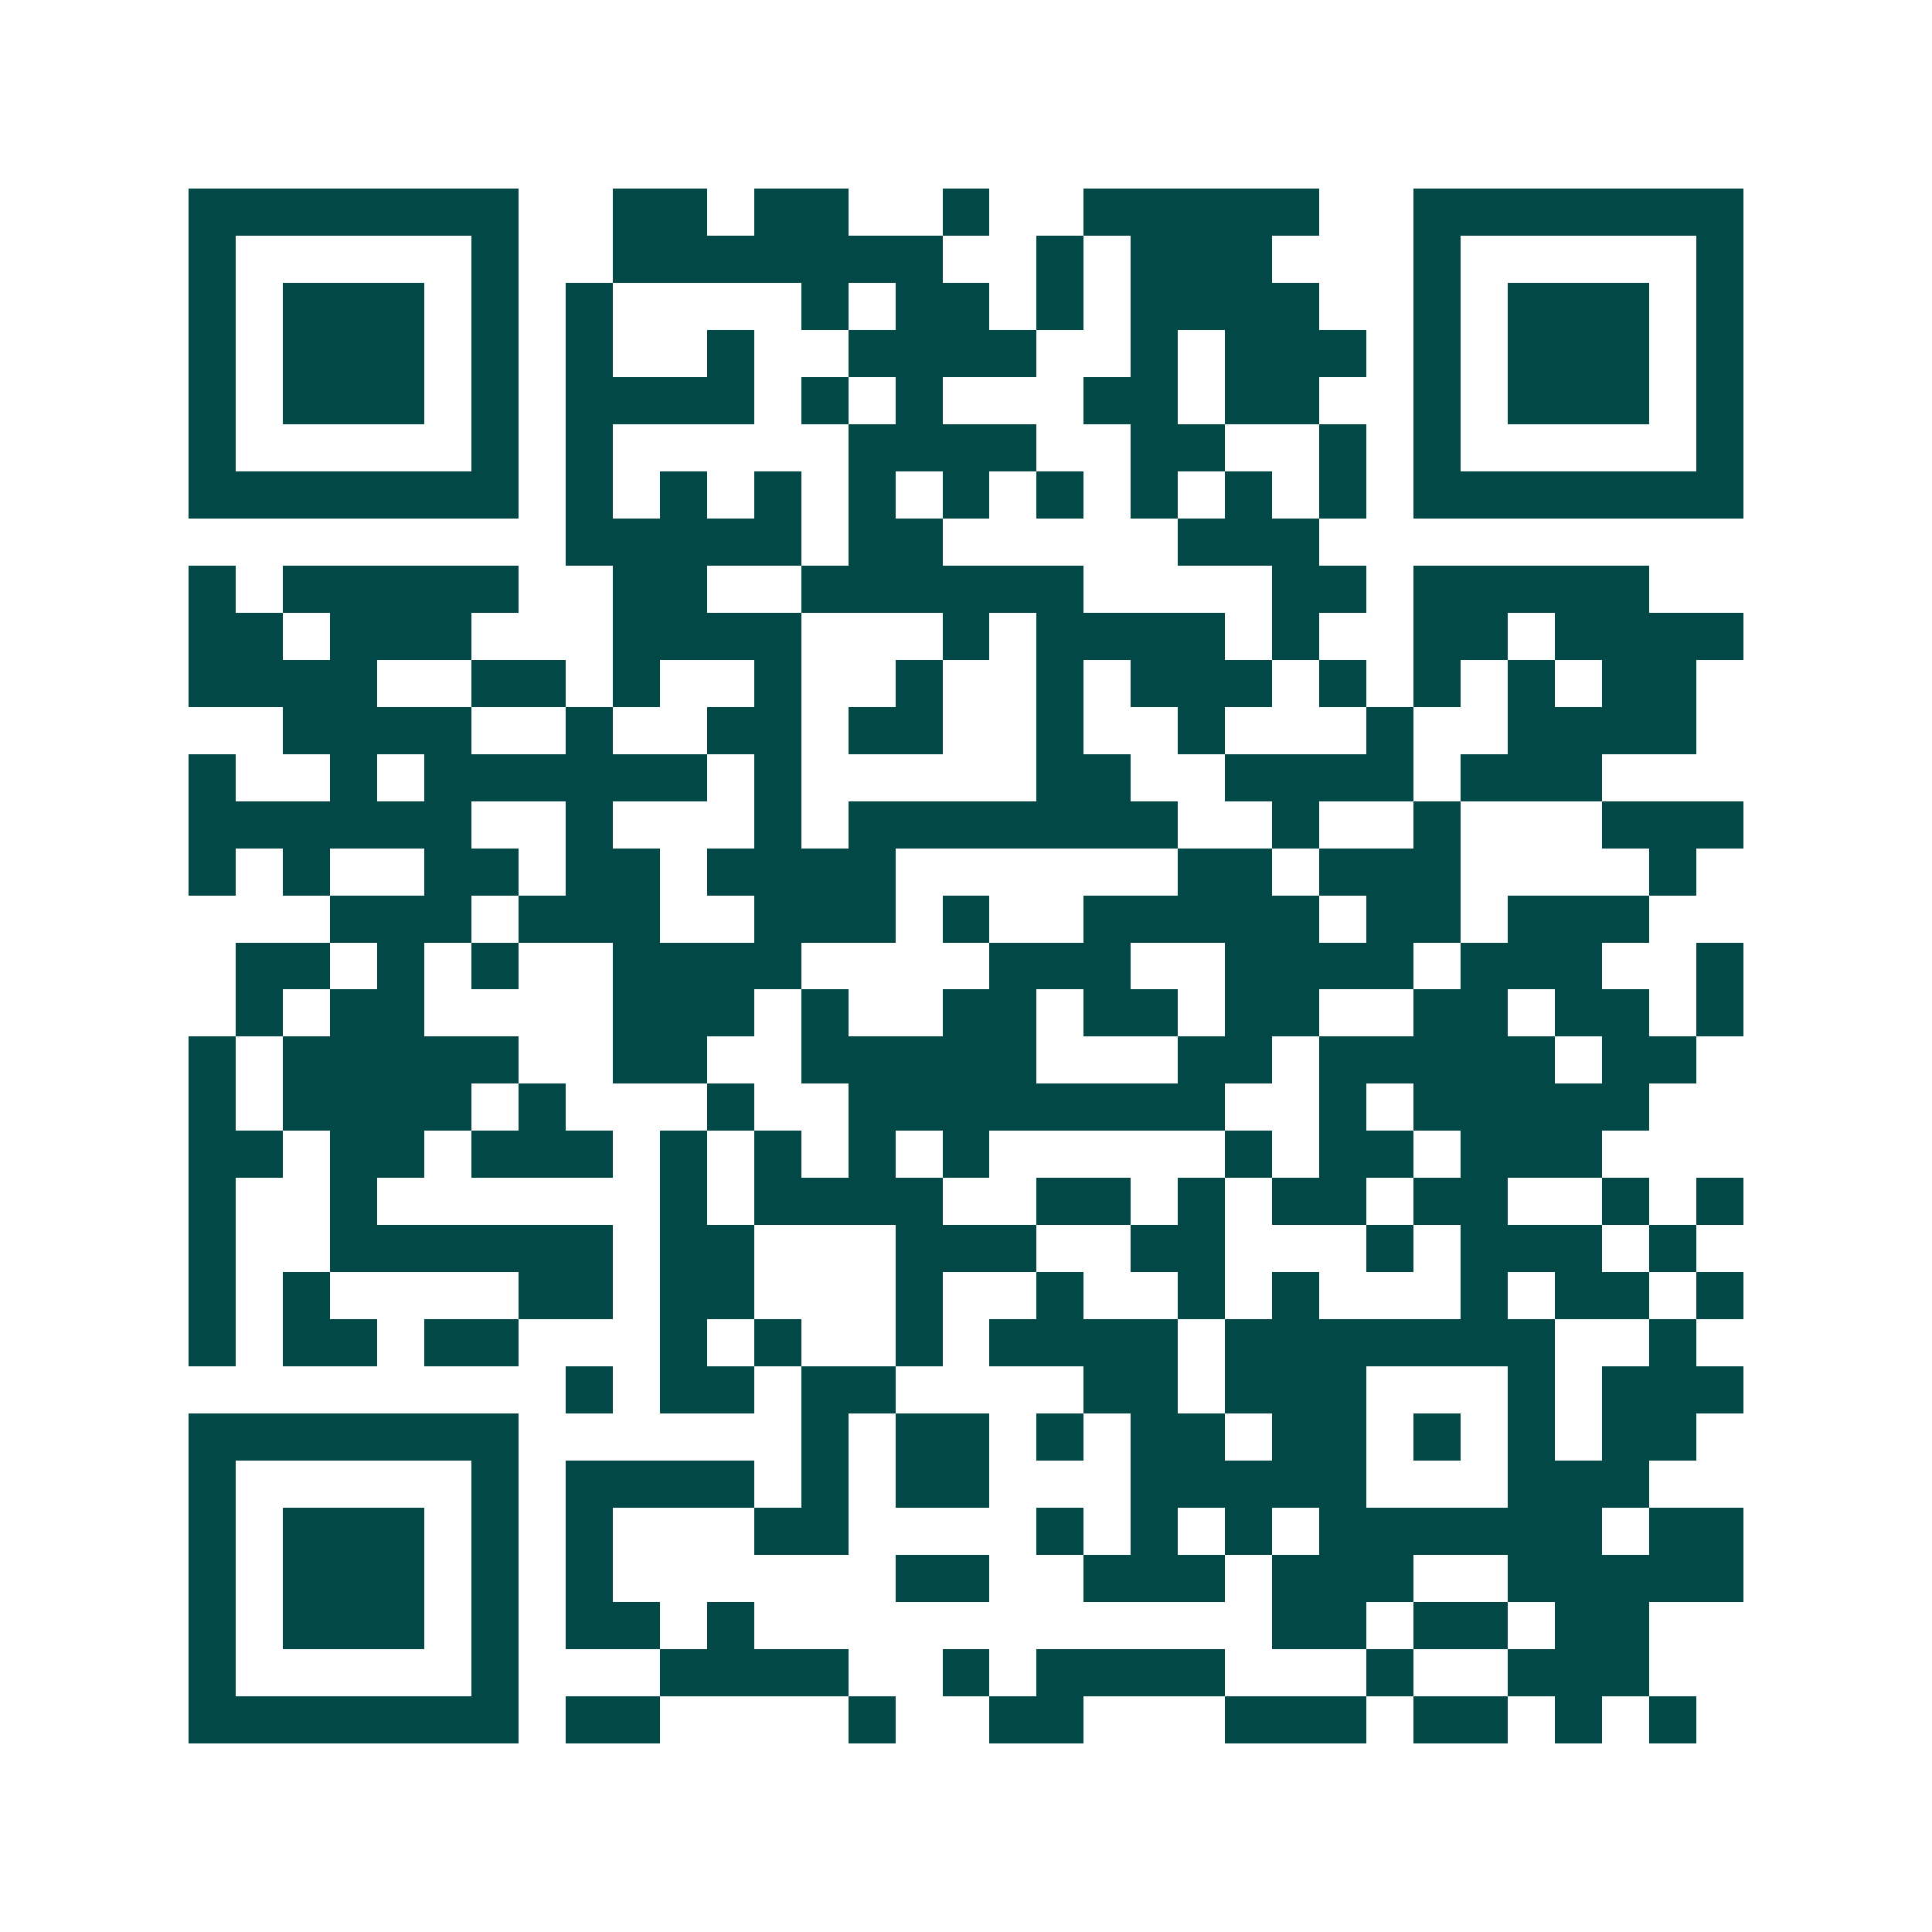 <svg xmlns="http://www.w3.org/2000/svg" width="200" height="200" viewBox="0 0 41 41" shape-rendering="crispEdges"><path fill="#ffffff" d="M0 0h41v41H0z"/><path stroke="#014847" d="M4 4.5h7m2 0h2m1 0h2m2 0h1m2 0h5m2 0h7M4 5.5h1m5 0h1m2 0h7m2 0h1m1 0h3m3 0h1m5 0h1M4 6.5h1m1 0h3m1 0h1m1 0h1m4 0h1m1 0h2m1 0h1m1 0h4m2 0h1m1 0h3m1 0h1M4 7.5h1m1 0h3m1 0h1m1 0h1m2 0h1m2 0h4m2 0h1m1 0h3m1 0h1m1 0h3m1 0h1M4 8.5h1m1 0h3m1 0h1m1 0h4m1 0h1m1 0h1m3 0h2m1 0h2m2 0h1m1 0h3m1 0h1M4 9.5h1m5 0h1m1 0h1m5 0h4m2 0h2m2 0h1m1 0h1m5 0h1M4 10.5h7m1 0h1m1 0h1m1 0h1m1 0h1m1 0h1m1 0h1m1 0h1m1 0h1m1 0h1m1 0h7M12 11.5h5m1 0h2m5 0h3M4 12.5h1m1 0h5m2 0h2m2 0h6m4 0h2m1 0h5M4 13.5h2m1 0h3m3 0h4m3 0h1m1 0h4m1 0h1m2 0h2m1 0h4M4 14.5h4m2 0h2m1 0h1m2 0h1m2 0h1m2 0h1m1 0h3m1 0h1m1 0h1m1 0h1m1 0h2M6 15.5h4m2 0h1m2 0h2m1 0h2m2 0h1m2 0h1m3 0h1m2 0h4M4 16.5h1m2 0h1m1 0h6m1 0h1m5 0h2m2 0h4m1 0h3M4 17.5h6m2 0h1m3 0h1m1 0h7m2 0h1m2 0h1m3 0h3M4 18.5h1m1 0h1m2 0h2m1 0h2m1 0h4m6 0h2m1 0h3m4 0h1M7 19.5h3m1 0h3m2 0h3m1 0h1m2 0h5m1 0h2m1 0h3M5 20.5h2m1 0h1m1 0h1m2 0h4m4 0h3m2 0h4m1 0h3m2 0h1M5 21.5h1m1 0h2m4 0h3m1 0h1m2 0h2m1 0h2m1 0h2m2 0h2m1 0h2m1 0h1M4 22.5h1m1 0h5m2 0h2m2 0h5m3 0h2m1 0h5m1 0h2M4 23.5h1m1 0h4m1 0h1m3 0h1m2 0h8m2 0h1m1 0h5M4 24.5h2m1 0h2m1 0h3m1 0h1m1 0h1m1 0h1m1 0h1m5 0h1m1 0h2m1 0h3M4 25.5h1m2 0h1m6 0h1m1 0h4m2 0h2m1 0h1m1 0h2m1 0h2m2 0h1m1 0h1M4 26.5h1m2 0h6m1 0h2m3 0h3m2 0h2m3 0h1m1 0h3m1 0h1M4 27.5h1m1 0h1m4 0h2m1 0h2m3 0h1m2 0h1m2 0h1m1 0h1m3 0h1m1 0h2m1 0h1M4 28.5h1m1 0h2m1 0h2m3 0h1m1 0h1m2 0h1m1 0h4m1 0h7m2 0h1M12 29.5h1m1 0h2m1 0h2m4 0h2m1 0h3m3 0h1m1 0h3M4 30.5h7m6 0h1m1 0h2m1 0h1m1 0h2m1 0h2m1 0h1m1 0h1m1 0h2M4 31.5h1m5 0h1m1 0h4m1 0h1m1 0h2m3 0h5m3 0h3M4 32.5h1m1 0h3m1 0h1m1 0h1m3 0h2m4 0h1m1 0h1m1 0h1m1 0h6m1 0h2M4 33.5h1m1 0h3m1 0h1m1 0h1m6 0h2m2 0h3m1 0h3m2 0h5M4 34.5h1m1 0h3m1 0h1m1 0h2m1 0h1m11 0h2m1 0h2m1 0h2M4 35.5h1m5 0h1m3 0h4m2 0h1m1 0h4m3 0h1m2 0h3M4 36.5h7m1 0h2m4 0h1m2 0h2m3 0h3m1 0h2m1 0h1m1 0h1"/></svg>
